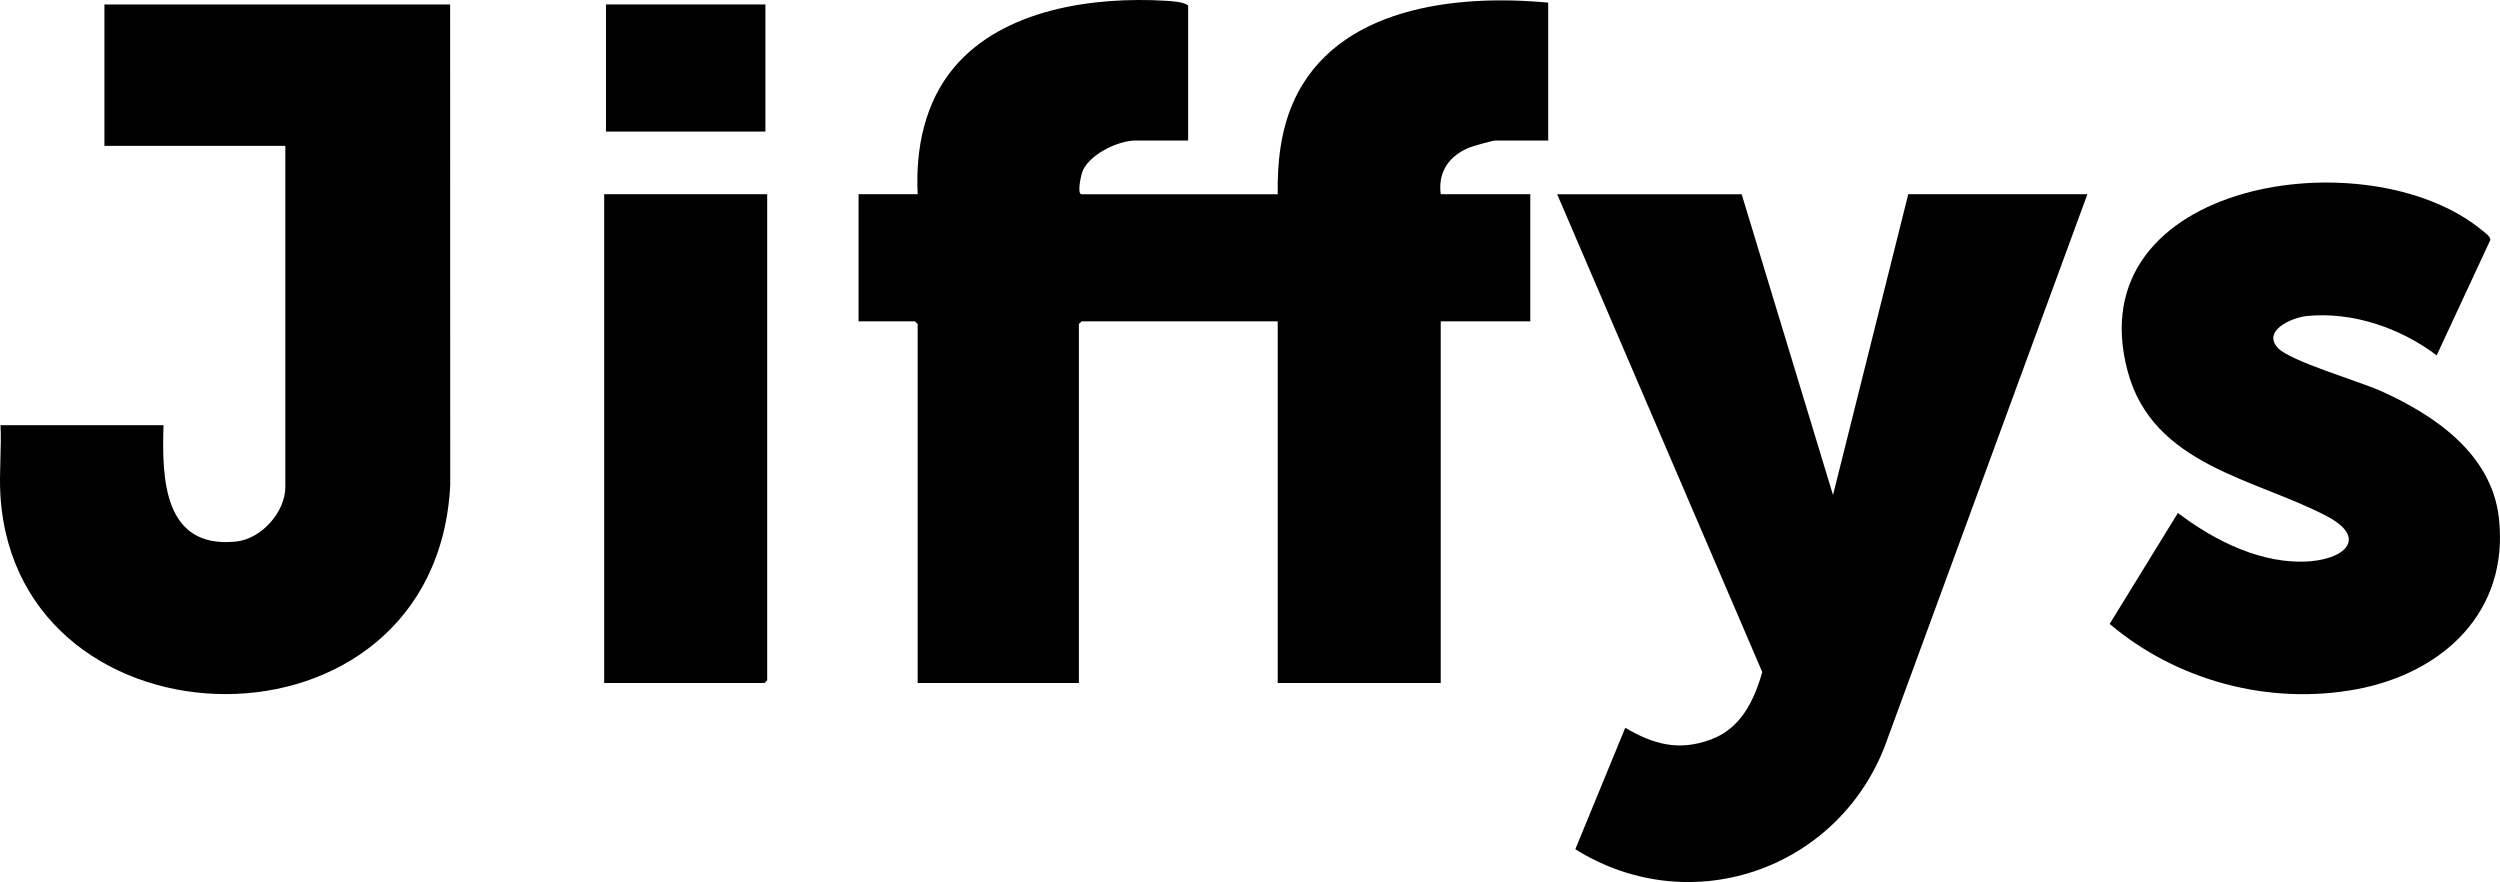<?xml version="1.0" encoding="UTF-8"?>
<svg xmlns="http://www.w3.org/2000/svg" xmlns:xlink="http://www.w3.org/1999/xlink" version="1.1" id="Layer_1" x="0px" y="0px" width="2678.941px" height="945.183px" viewBox="0 0 2678.941 945.183" style="enable-background:new 0 0 2678.941 945.183;" xml:space="preserve">
<g>
	<path d="M1273.198,150.577h-56.626c-18.708,0-51.277,15.674-57.233,34.887c-1.006,3.246-5.417,22.67-0.352,22.67h210.187   c-0.571-33.727,3.135-68.212,16.942-99.14C1431.519,7.288,1560.772-6.505,1659.021,2.846v147.731h-56.626   c-2.87,0-23.348,5.801-27.234,7.313c-21.976,8.549-34.559,26.09-31.311,50.244h95.976v136.219h-95.976v387.553h-174.676V344.353   h-210.187l-2.879,2.878v384.675H983.352V347.231l-2.879-2.878h-60.465V208.134h63.344c-2.426-48.481,7.456-98.596,39.327-136.242   C1075.372,9.651,1171.845-3.8,1249.297,0.835c7.187,0.43,18.528,1.175,23.901,4.889V150.577z"></path>
	<path d="M482.358,4.765l0.091,515.23C466.938,821.03,18.364,811.902,0.48,531.495c-1.573-24.668,1.332-51.023,0.08-75.864h174.676   c-1.869,57.409-0.094,132.664,77.717,124.686c27.046-2.773,52.81-31.512,52.81-58.495V156.332H111.892V4.765H482.358z"></path>
	<path d="M1866.328,208.134l97.876,322.321l80.639-322.321h191.951l-213.551,581.804   c-47.33,139.435-209.003,198.857-335.175,120.086l53.524-130.155c30.338,17.951,57.717,25.283,92.083,12.451   c31.717-11.843,45.988-41.444,54.72-72.17l-219.776-512.015H1866.328z"></path>
	<path d="M2611.076,380.801c-38.636-29.286-90.082-47.043-139.123-42.186c-15.708,1.556-48.643,15.8-30.73,34.515   c13.373,13.971,86.639,35.394,109.744,45.715c57.739,25.791,119.036,67.507,126.783,136.124   c11.344,100.47-59.843,166.432-152.988,183.695c-93.325,17.296-192.007-9.1-264.108-70.066l73.148-118.959   c39.308,29.998,90.928,55.924,141.94,51.776c38.309-3.116,60.84-25.525,17.648-48.278c-76.56-40.331-186.259-54.147-213.39-155.082   c-55.072-204.889,257.841-252.219,379.714-151.217c2.839,2.353,8.847,6.262,8.932,10.168L2611.076,380.801z"></path>
	<polygon points="822.112,208.134 822.112,729.028 819.233,731.906 647.437,731.906 647.437,208.134  "></polygon>
	<rect x="649.356" y="4.765" width="170.837" height="136.219"></rect>
</g>
</svg>
